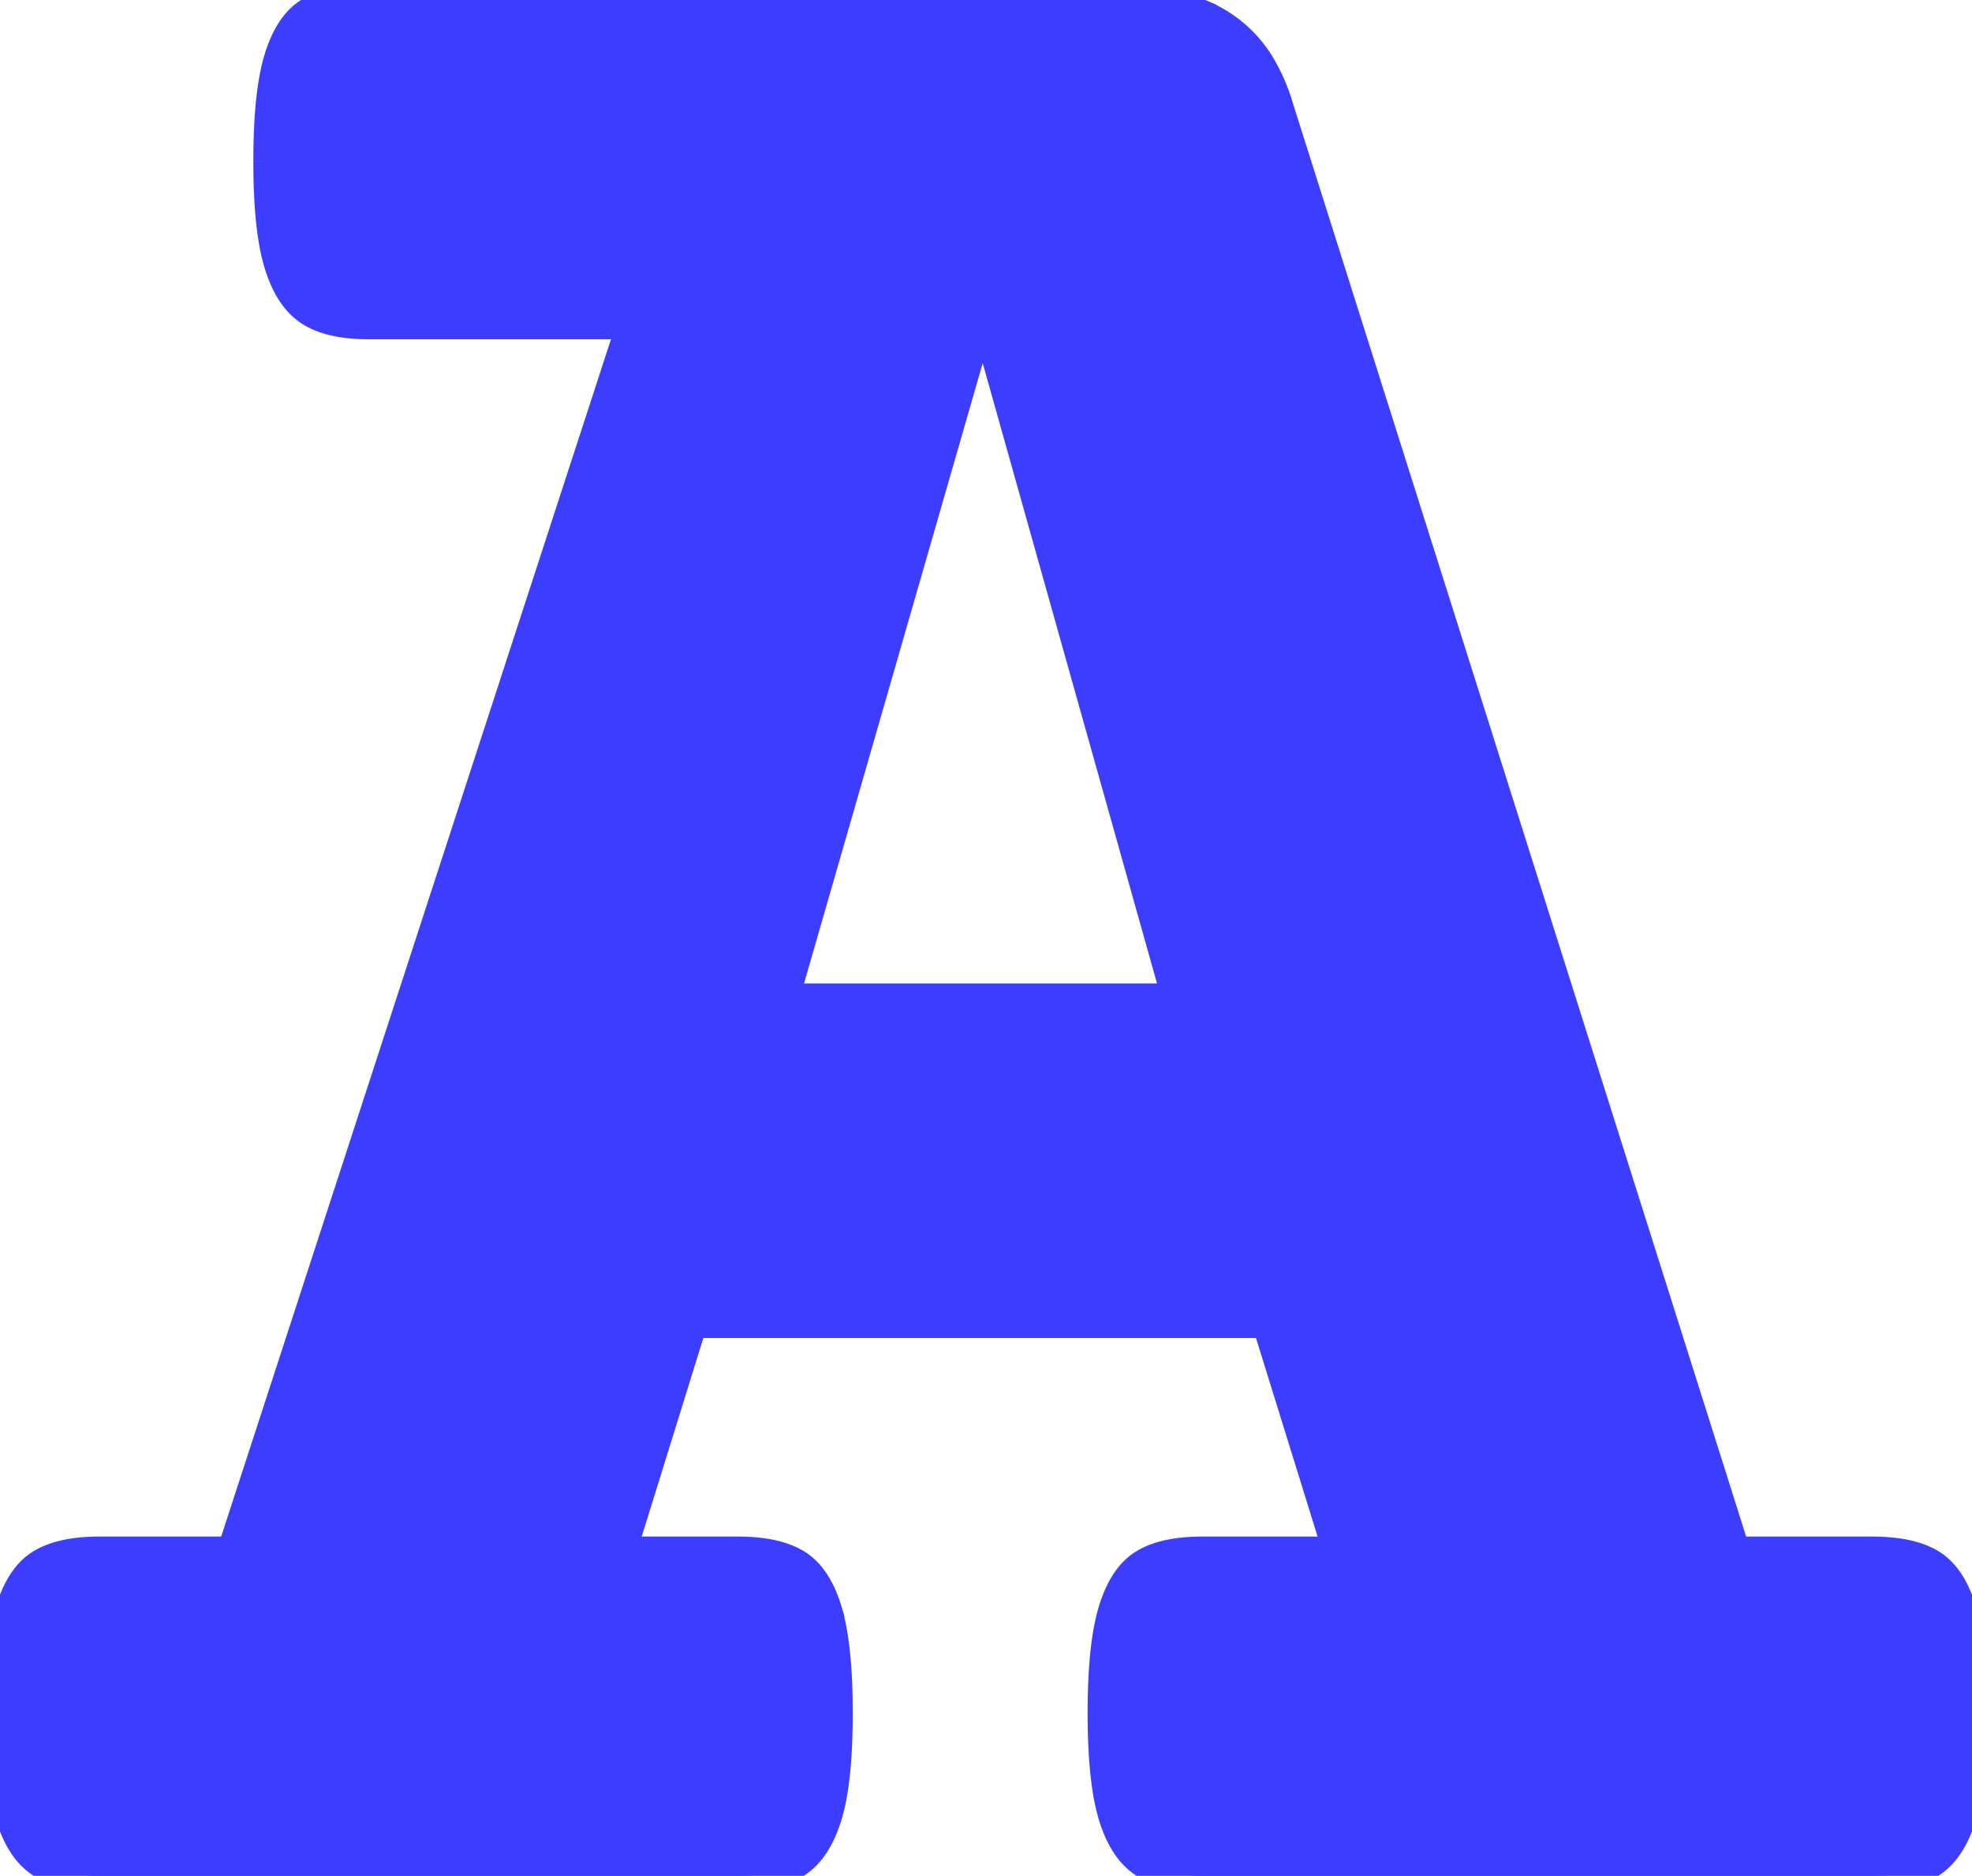 <svg width="60.938" height="57.959" viewBox="0 0 60.938 57.959" xmlns="http://www.w3.org/2000/svg"><path d="m39.453 3.174 14.16 44.775h4.248a6 6 0 0 1 .676.038q.693.084 1.131.353.635.391.952 1.465a6 6 0 0 1 .164.745q.131.814.15 1.971l.004.409a22 22 0 0 1-.026 1.076q-.052 1.04-.213 1.745a5 5 0 0 1-.079.304q-.317 1.074-.952 1.489t-1.807.415H37.158q-.763 0-1.298-.176a2.2 2.2 0 0 1-.508-.239 1.9 1.9 0 0 1-.503-.5q-.274-.393-.45-.989a6 6 0 0 1-.163-.745q-.131-.814-.151-1.971l-.003-.409a22 22 0 0 1 .025-1.077q.052-1.039.213-1.744a5 5 0 0 1 .079-.304 4 4 0 0 1 .217-.578q.289-.612.736-.887.634-.391 1.806-.391h4.199l-2.197-7.08H21.387l-2.198 7.08h3.614a6 6 0 0 1 .676.038q.693.084 1.13.353.635.391.953 1.465a6 6 0 0 1 .163.745q.131.814.151 1.971l.003.409a22 22 0 0 1-.025 1.076q-.052 1.04-.213 1.745a5 5 0 0 1-.079.304q-.318 1.074-.953 1.489-.634.415-1.806.415H3.076q-.763 0-1.298-.176a2.2 2.2 0 0 1-.508-.239 1.9 1.9 0 0 1-.503-.5q-.274-.393-.45-.989a6 6 0 0 1-.164-.745q-.13-.814-.15-1.971L0 52.93a22 22 0 0 1 .025-1.077q.052-1.039.213-1.744a5 5 0 0 1 .079-.304 4 4 0 0 1 .217-.578q.289-.612.736-.887.634-.391 1.806-.391h4.102L19.531 10.01h-8.154q-.763 0-1.298-.176a2.2 2.2 0 0 1-.509-.239 1.9 1.9 0 0 1-.502-.501q-.274-.393-.45-.988a6 6 0 0 1-.164-.746q-.131-.813-.15-1.97l-.003-.409a22 22 0 0 1 .025-1.077q.052-1.039.213-1.745a5 5 0 0 1 .079-.303 4 4 0 0 1 .217-.578q.289-.613.735-.887Q10.205 0 11.377 0h23.145a8 8 0 0 1 1.309.098q.708.114 1.288.361a4 4 0 0 1 .576.298 3.8 3.8 0 0 1 1.308 1.382 5.5 5.5 0 0 1 .45 1.035Zm-8.935 6.836h-.293l-6.006 20.849h12.158z" vector-effect="non-scaling-stroke" stroke-linecap="round" fill-rule="evenodd" font-size="12" stroke="#3d3dff" stroke-width=".945" fill="#3d3dff" style="stroke:#3d3dff;stroke-width:.25mm;fill:#3d3dff"/></svg>